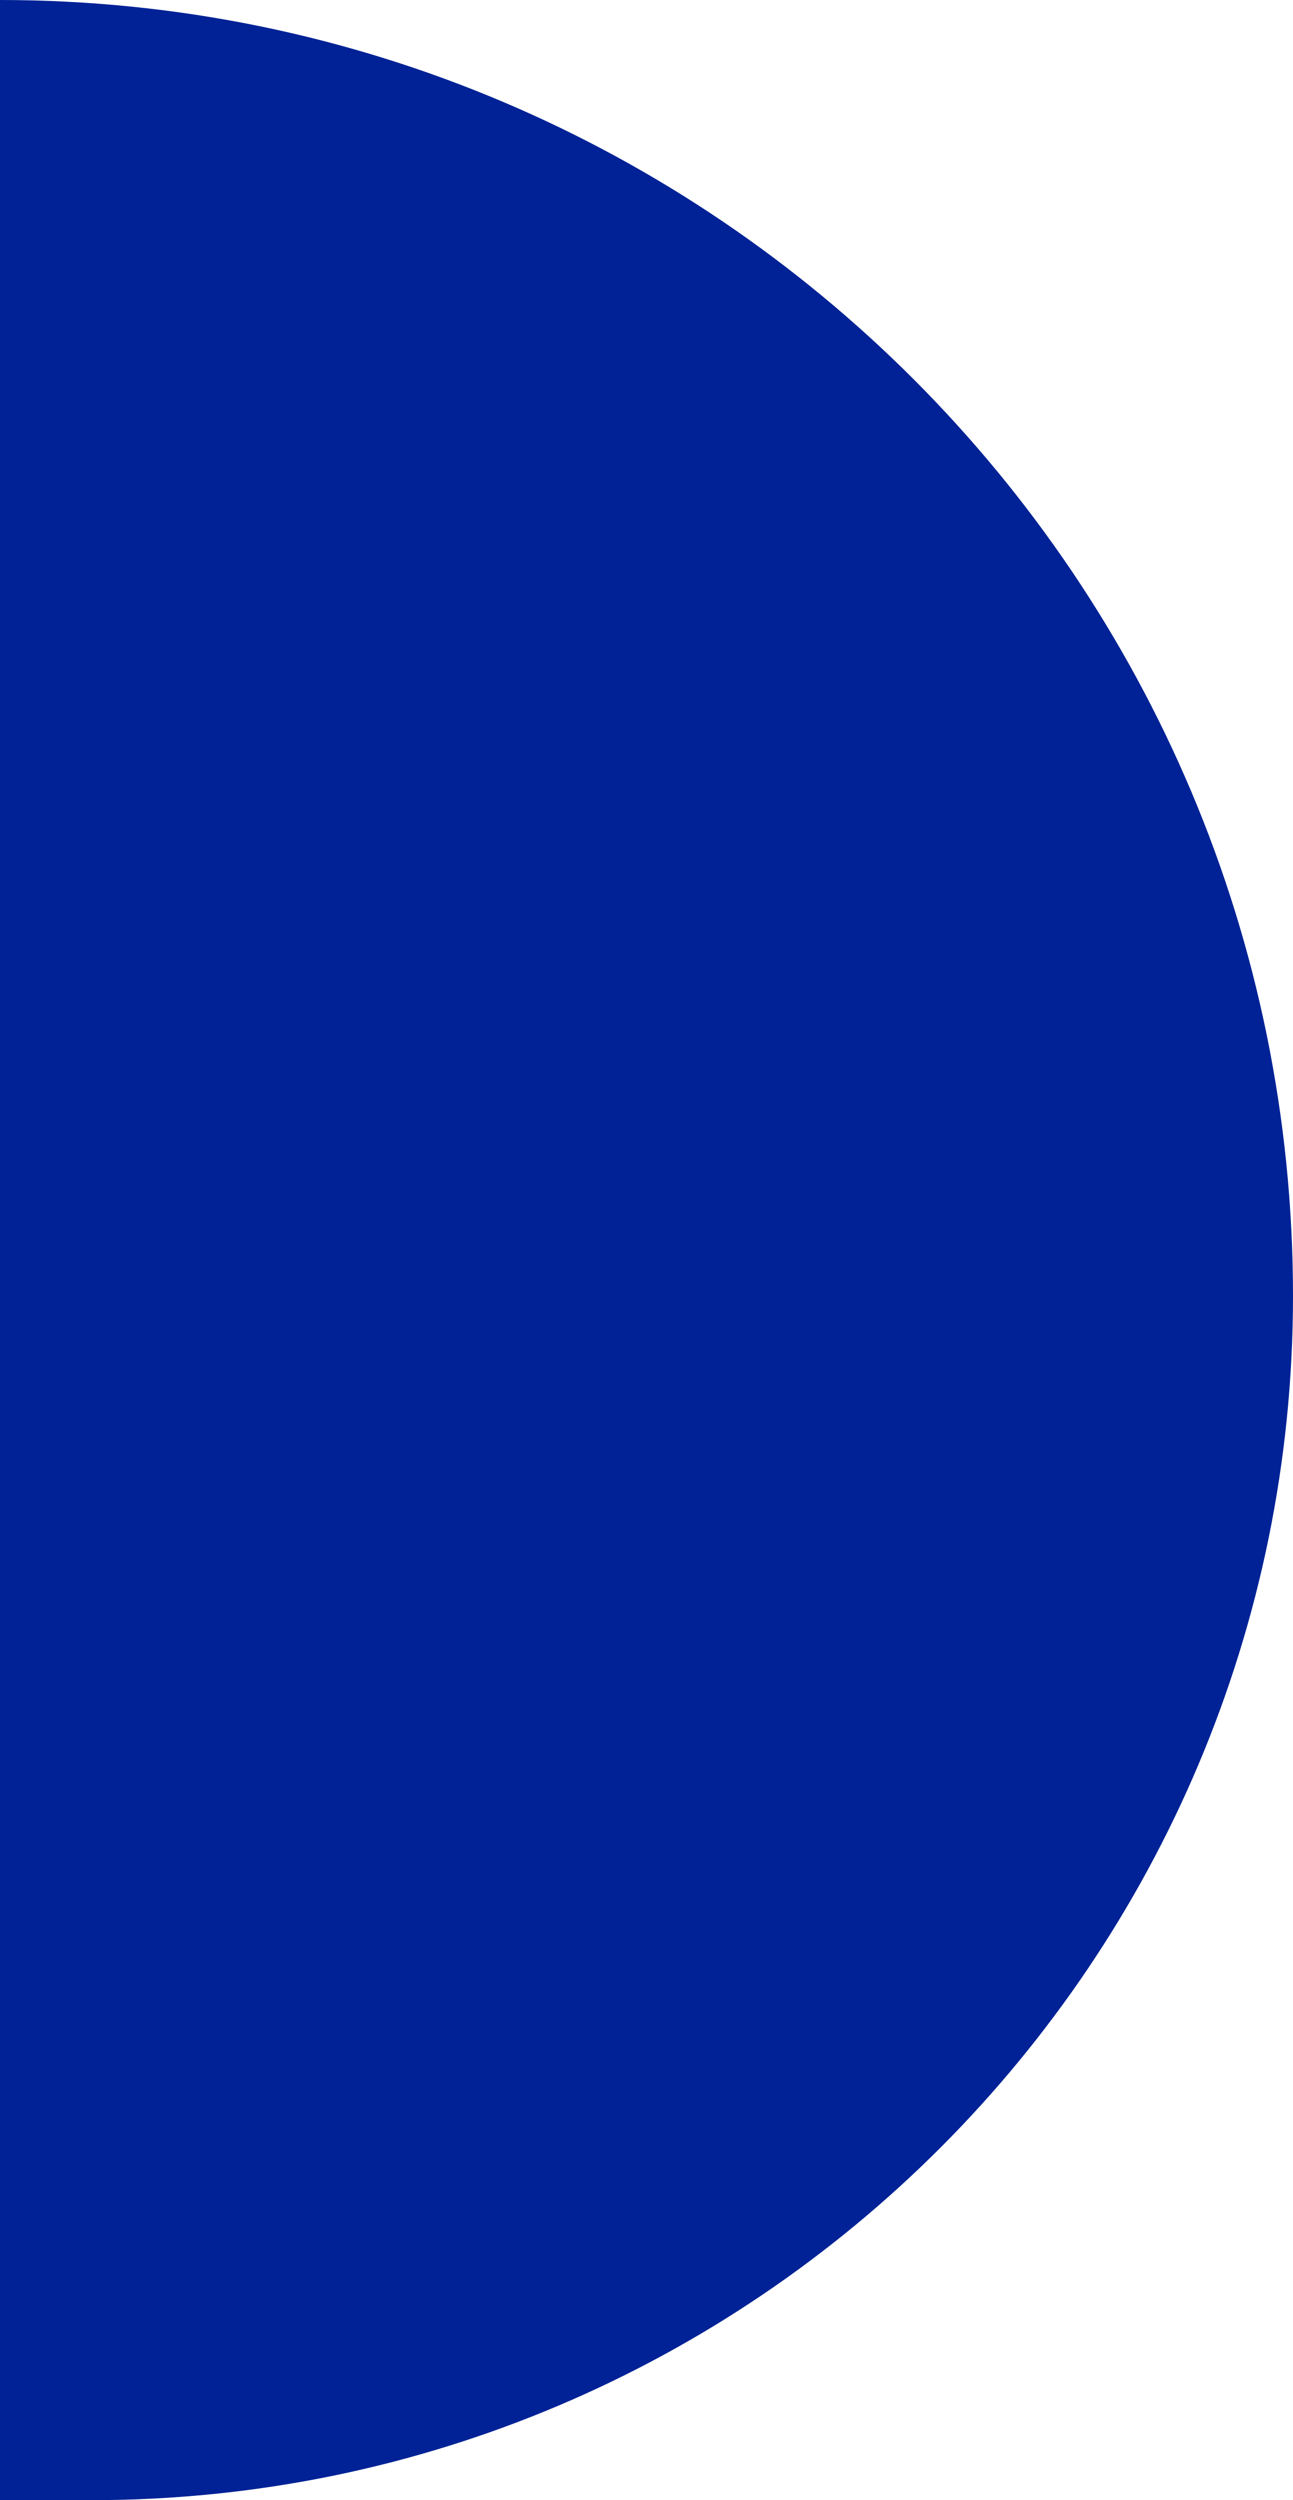 <svg xmlns="http://www.w3.org/2000/svg" width="210" height="406" viewBox="0 0 210 406" fill="none"><g clip-path="url(#clip0_1_23)"><path d="M0 0C115.898 0 210 94.288 210 210.431C210 318.368 122.547 406 14.831 406H0V0Z" fill="#002296"></path></g><defs><clipPath id="clip0_1_23"><rect width="210" height="406" fill="white"></rect></clipPath></defs></svg>